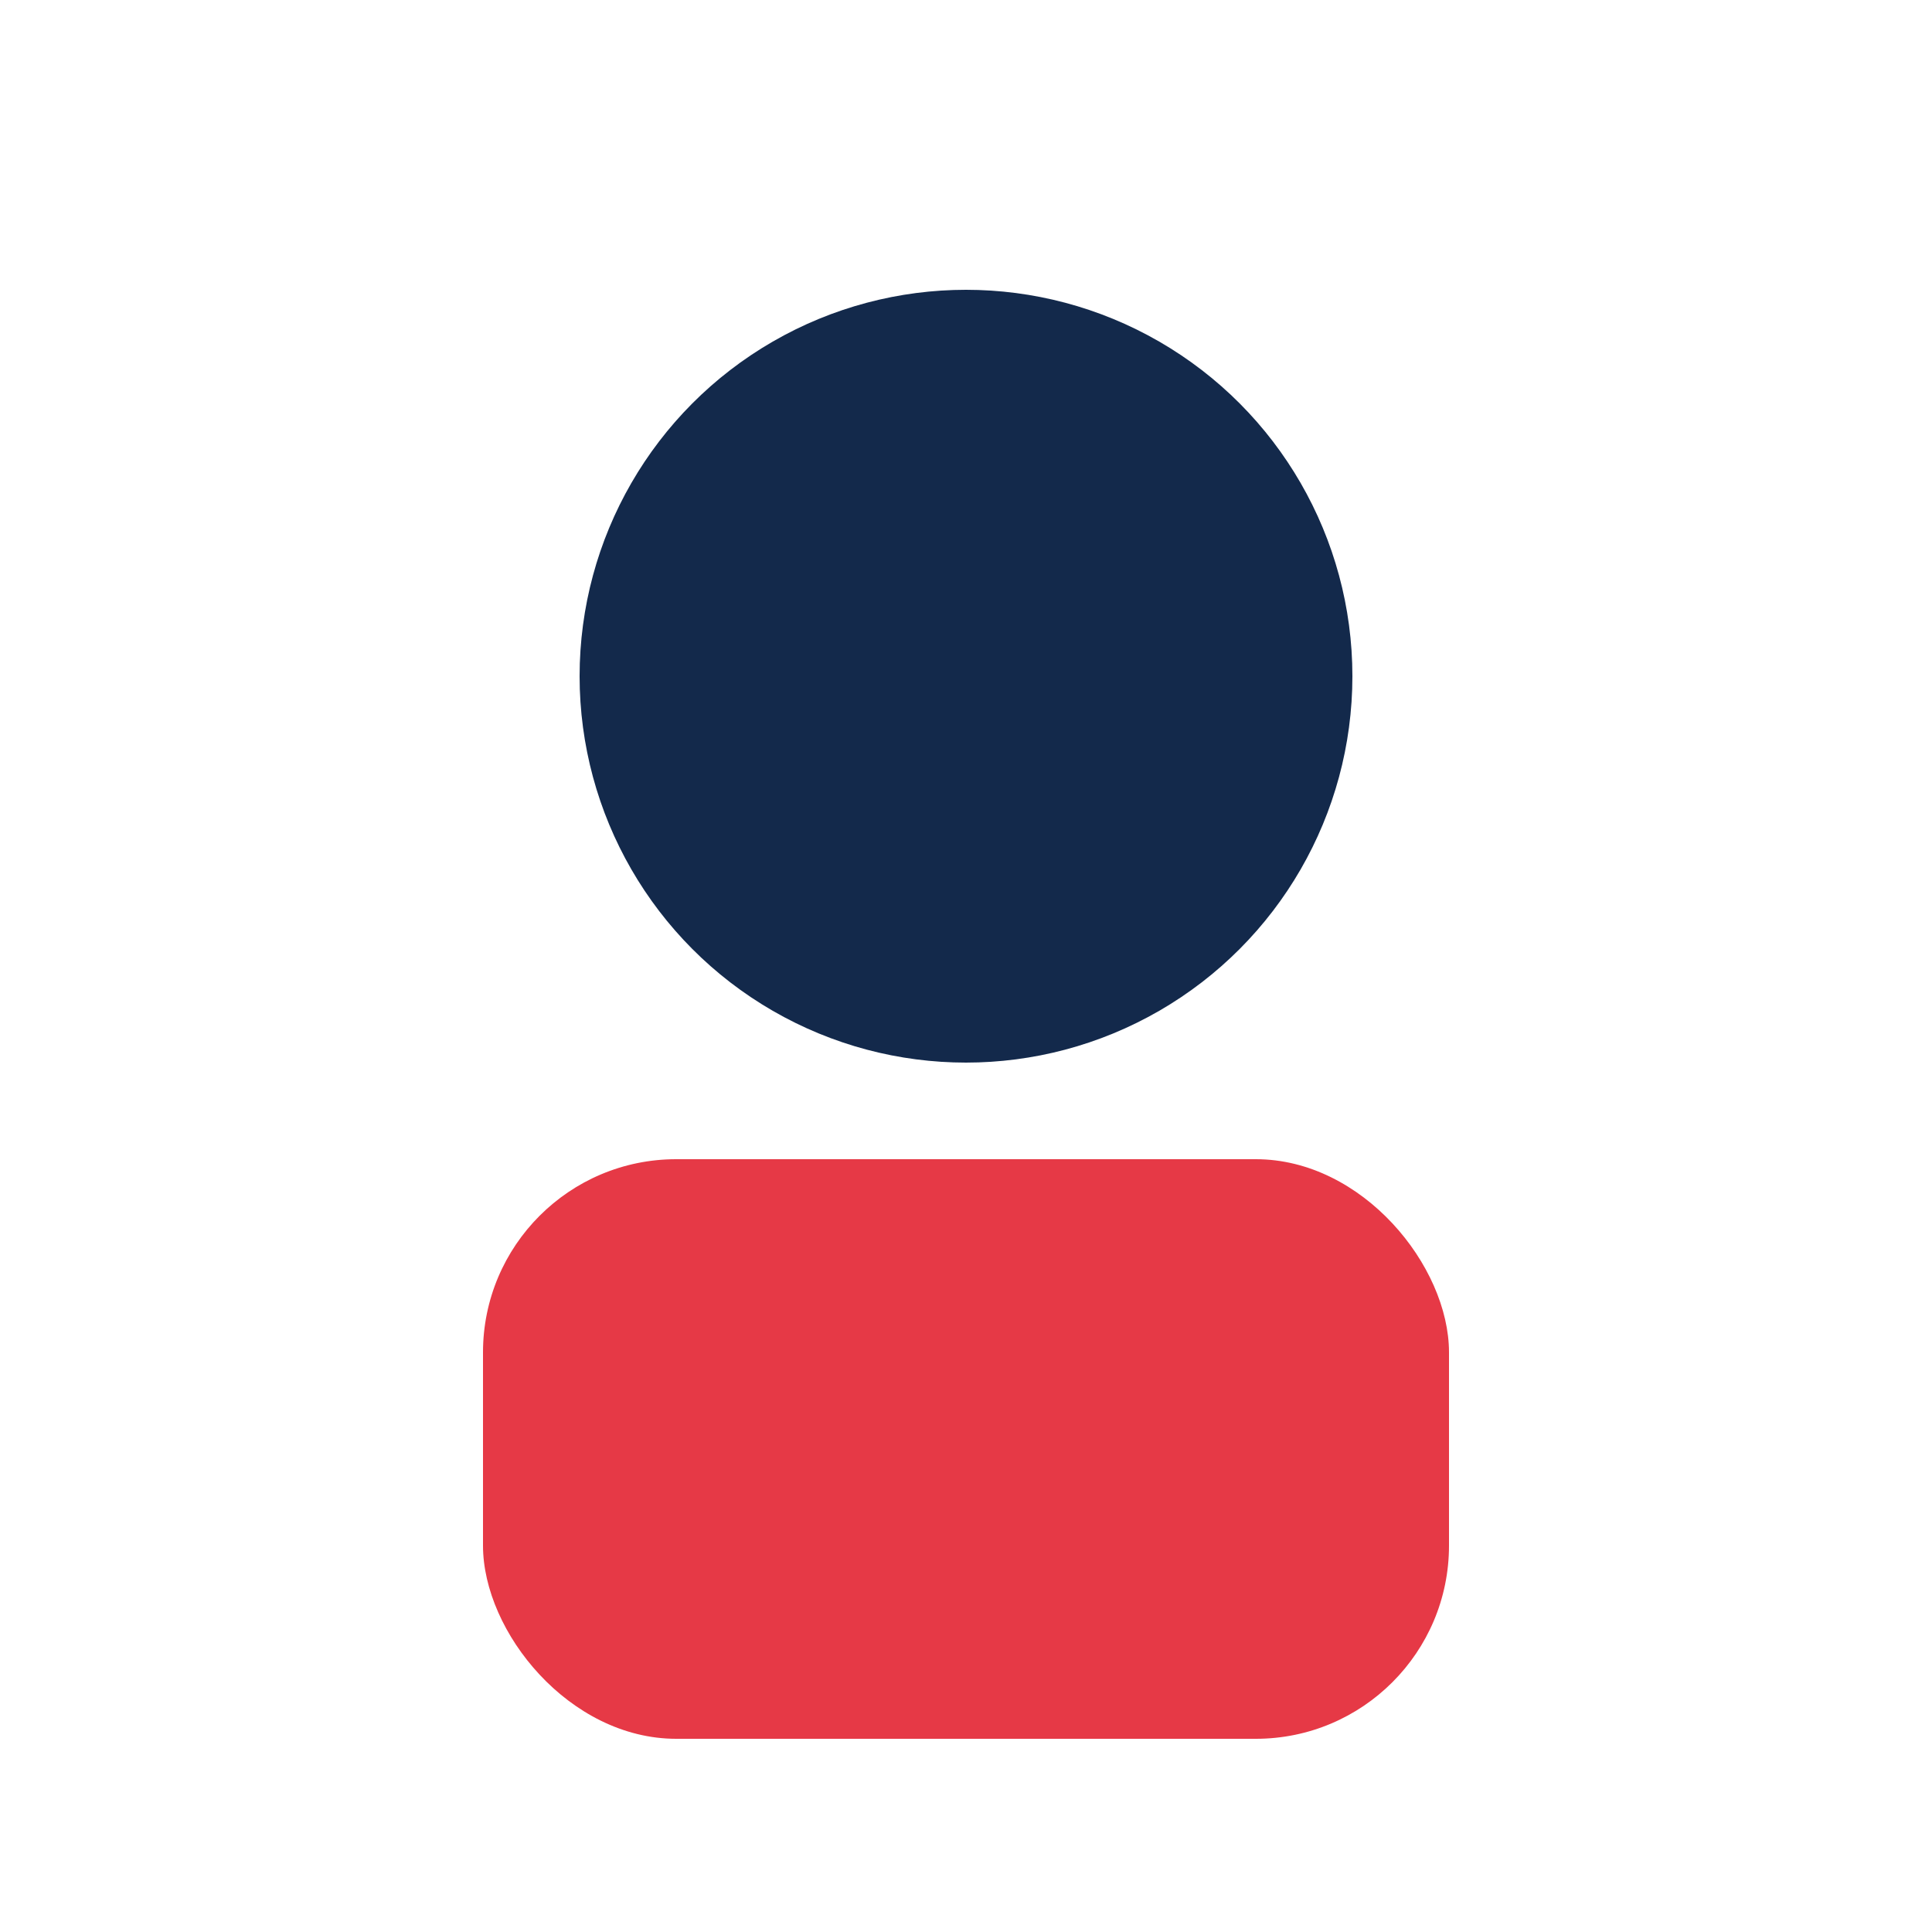 <?xml version="1.0" encoding="UTF-8"?>
<svg xmlns="http://www.w3.org/2000/svg" viewBox="0 0 20 20" width="20" height="20"><circle cx="10" cy="7" r="4" fill="#13294B"/><rect x="5" y="12" width="10" height="6" rx="2" fill="#E63946"/></svg>